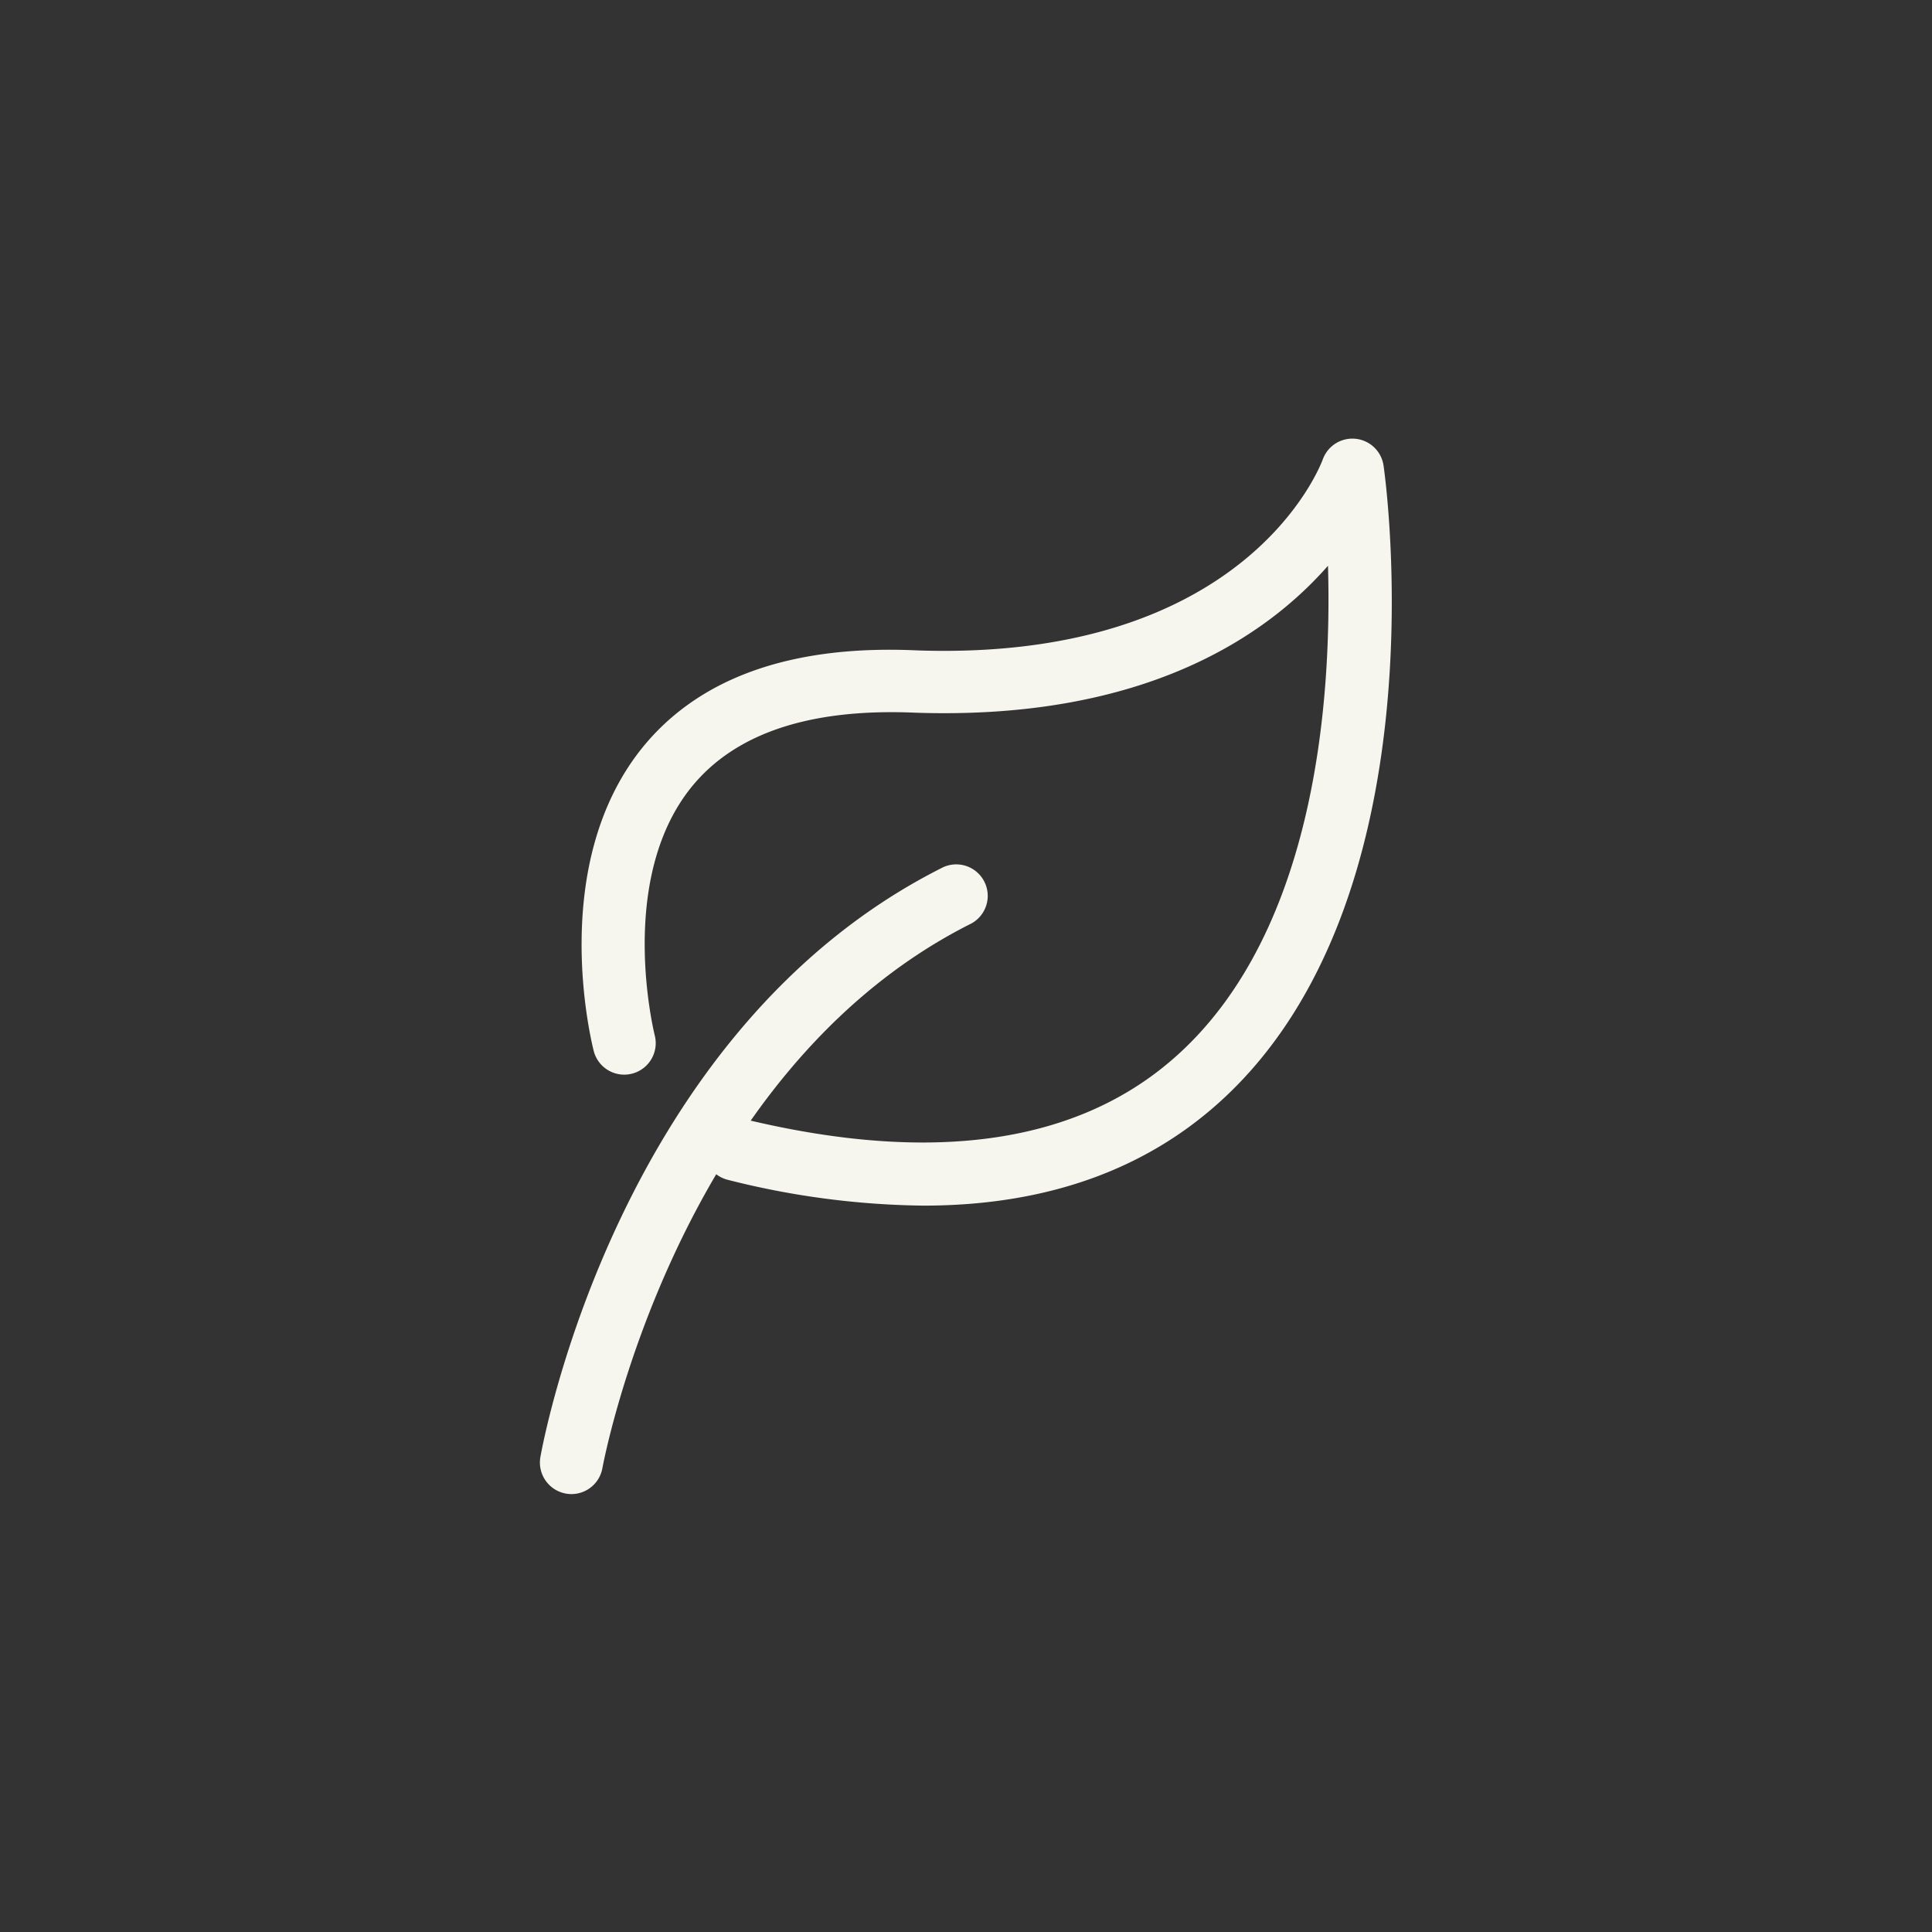<svg id="Calque_1" data-name="Calque 1" xmlns="http://www.w3.org/2000/svg" width="300" height="300" viewBox="0 0 300 300"><rect x="0" y="0" width="300" height="300" fill="#333333" stroke="none"/><defs><style>.cls-1{fill:#f6f5ee;}</style></defs><title>respire-icon_env</title><path class="cls-1" d="M88.77,232a5.07,5.07,0,0,1-.86-.07,4.9,4.9,0,0,1-4-5.67c.48-2.7,12.28-66.47,62.57-91.61a4.89,4.89,0,0,1,4.37,8.74c-45.93,23-57.2,84-57.31,84.58A4.89,4.89,0,0,1,88.77,232Z"/><path class="cls-1" d="M143.37,187.21a128.7,128.7,0,0,1-30.33-4,4.88,4.88,0,1,1,2.31-9.49c29.62,7.2,52.38,3.85,67.6-10,21.57-19.58,23.84-55.81,23.26-75.87-9.46,10.79-28.37,24-64,22.82-16.35-.72-28,3.14-34.81,11.51-11.77,14.52-5.77,38.44-5.71,38.68a4.89,4.89,0,0,1-9.46,2.47c-.31-1.17-7.32-28.87,7.54-47.26C108.6,105.18,123,100.07,142.56,101c50.76,1.66,62.38-28.41,62.85-29.69a4.89,4.89,0,0,1,9.43,1C215.23,75,224,139.68,189.52,171,177.63,181.8,162.18,187.21,143.37,187.21Z"/></svg>